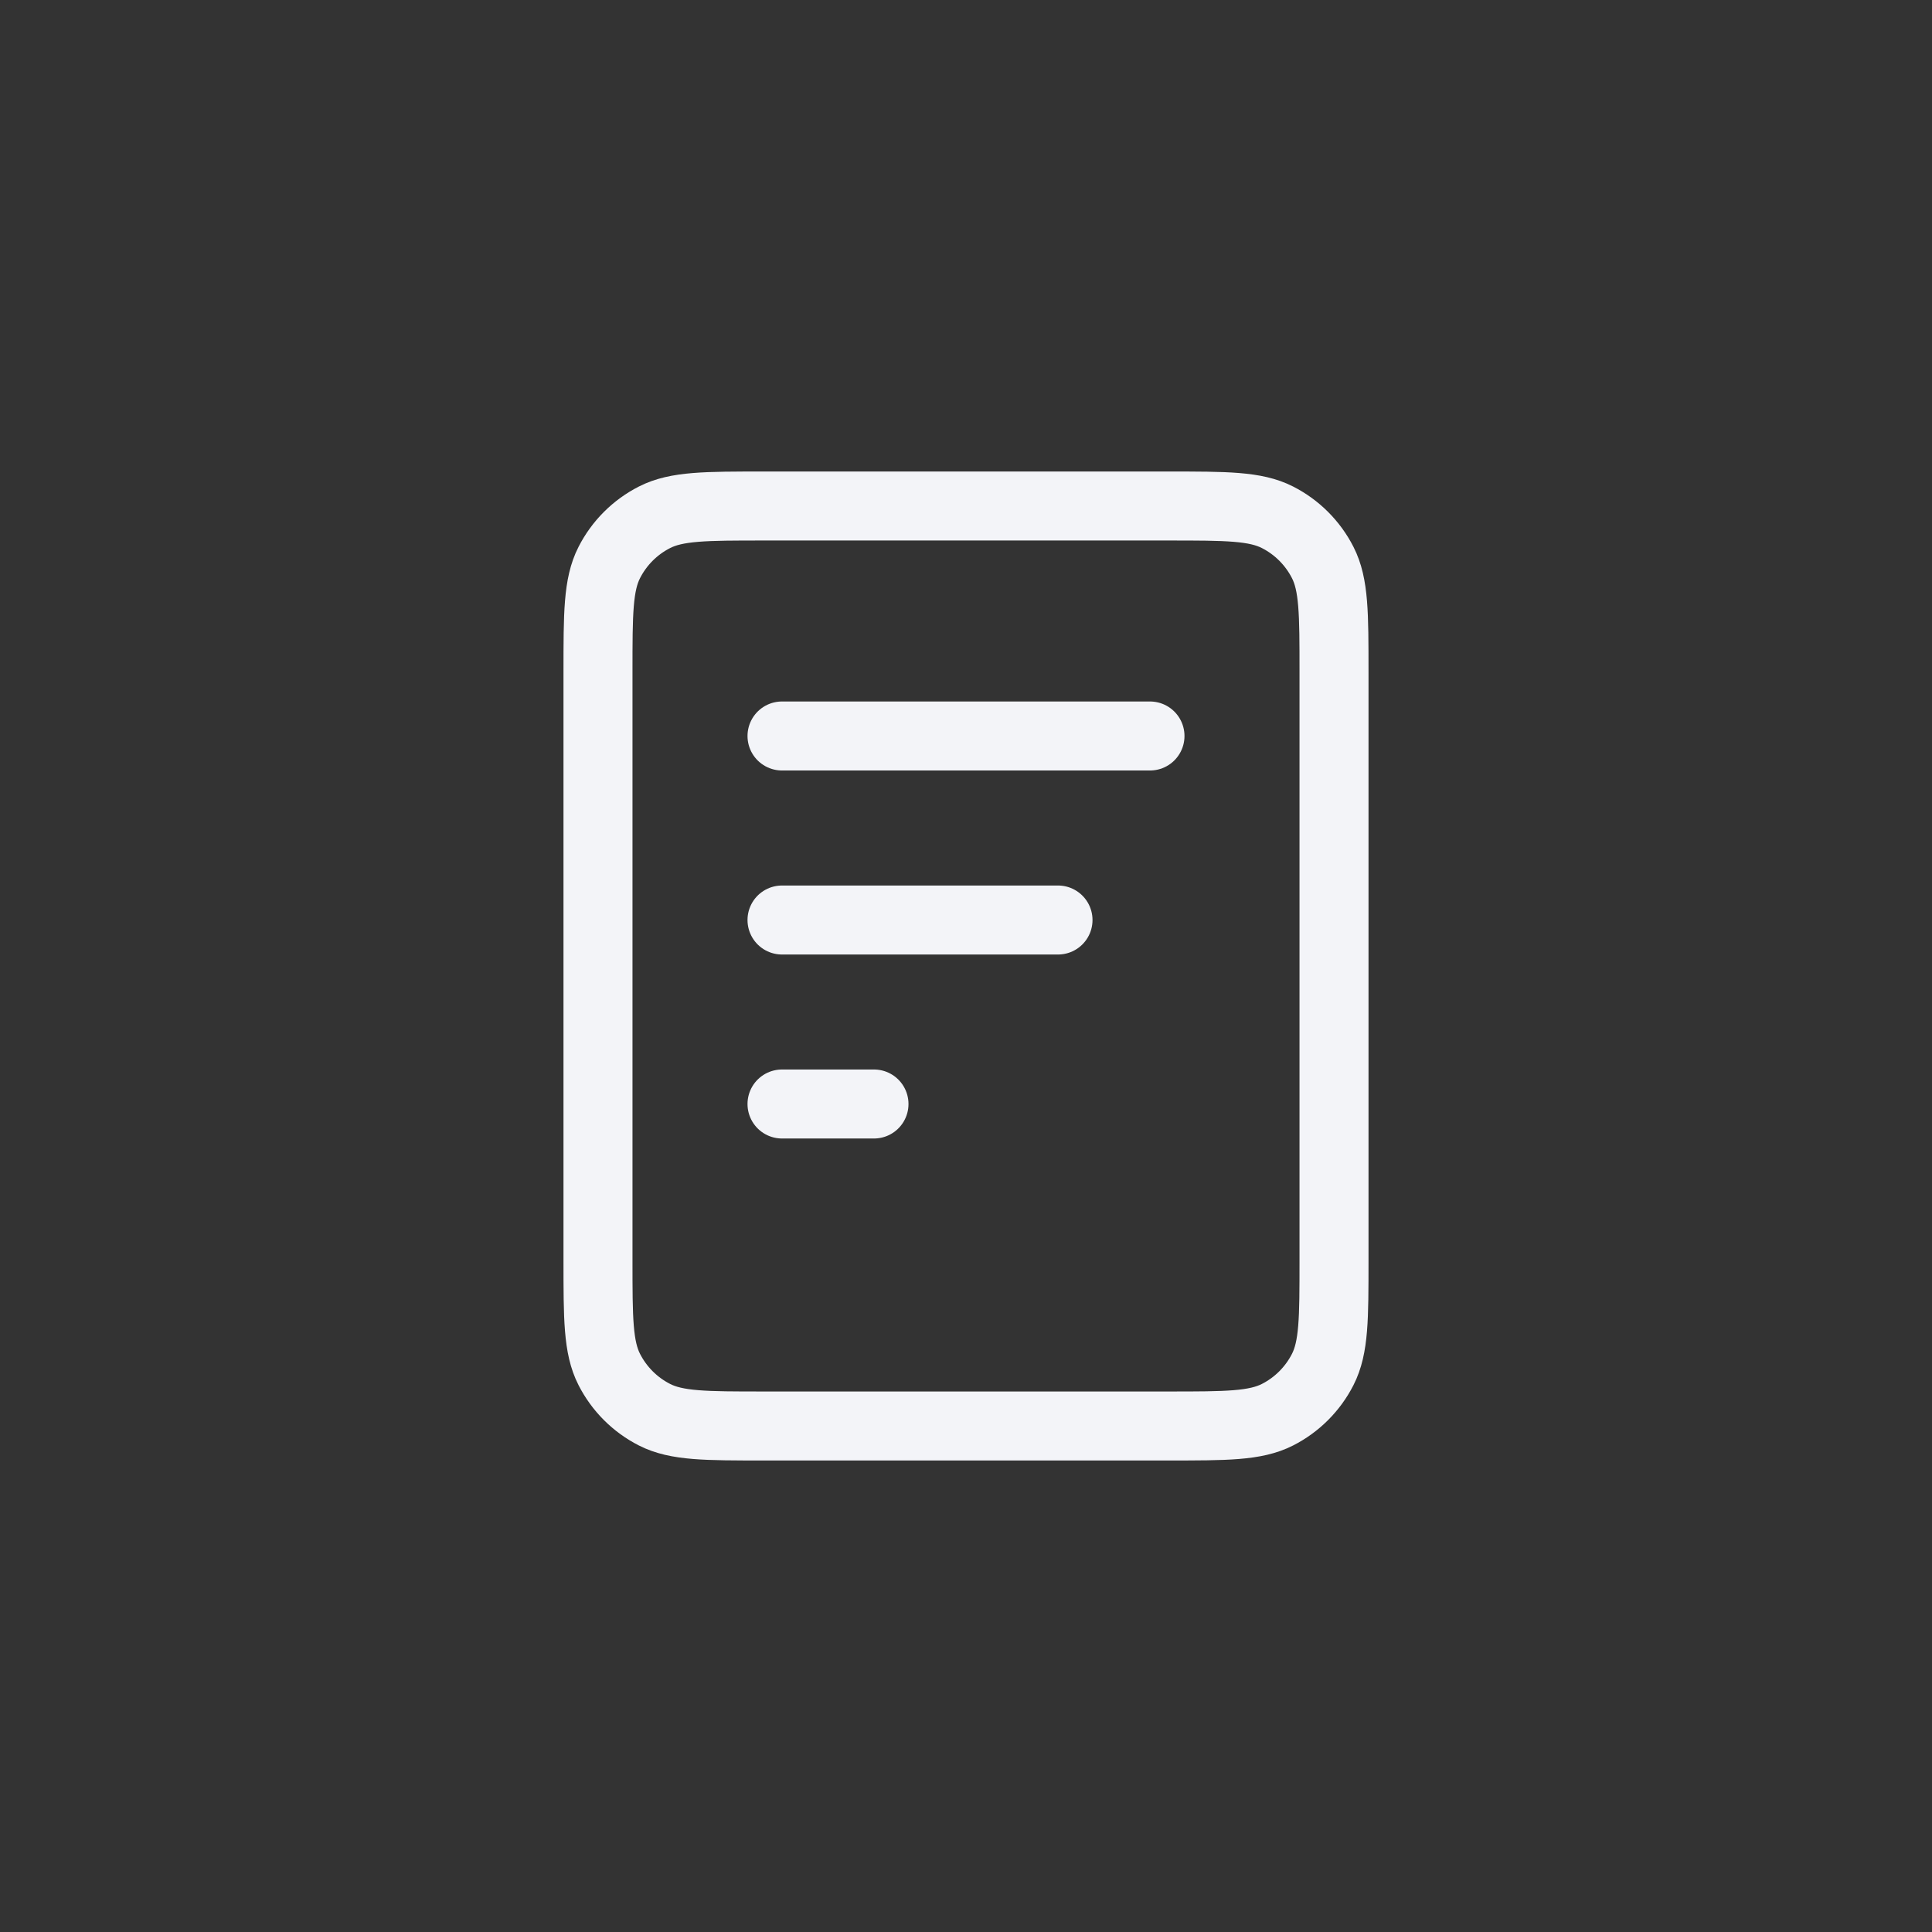 <svg width="56" height="56" viewBox="0 0 56 56" fill="none" xmlns="http://www.w3.org/2000/svg">
<rect x="0" y="0" width="56" height="56" fill="#333333" stroke="none"/>
<rect width="56" height="56" rx="12" fill=""/>
<path d="M17.333 19.467C17.333 17.787 17.333 16.946 17.66 16.305C17.948 15.74 18.407 15.281 18.971 14.994C19.613 14.667 20.453 14.667 22.133 14.667H33.867C35.547 14.667 36.387 14.667 37.029 14.994C37.593 15.281 38.052 15.74 38.34 16.305C38.667 16.946 38.667 17.787 38.667 19.467V36.533C38.667 38.214 38.667 39.054 38.34 39.695C38.052 40.26 37.593 40.719 37.029 41.006C36.387 41.333 35.547 41.333 33.867 41.333H22.133C20.453 41.333 19.613 41.333 18.971 41.006C18.407 40.719 17.948 40.26 17.66 39.695C17.333 39.054 17.333 38.214 17.333 36.533V19.467Z" stroke="#F3F4F8" stroke-width="2" stroke-linecap="round" stroke-linejoin="round"/>
<path d="M30.667 26.667H22.667" stroke="#F3F4F8" stroke-width="2" stroke-linecap="round" stroke-linejoin="round"/>
<path d="M25.333 32H22.667" stroke="#F3F4F8" stroke-width="2" stroke-linecap="round" stroke-linejoin="round"/>
<path d="M33.333 21.333H22.667" stroke="#F3F4F8" stroke-width="2" stroke-linecap="round" stroke-linejoin="round"/>
</svg>
